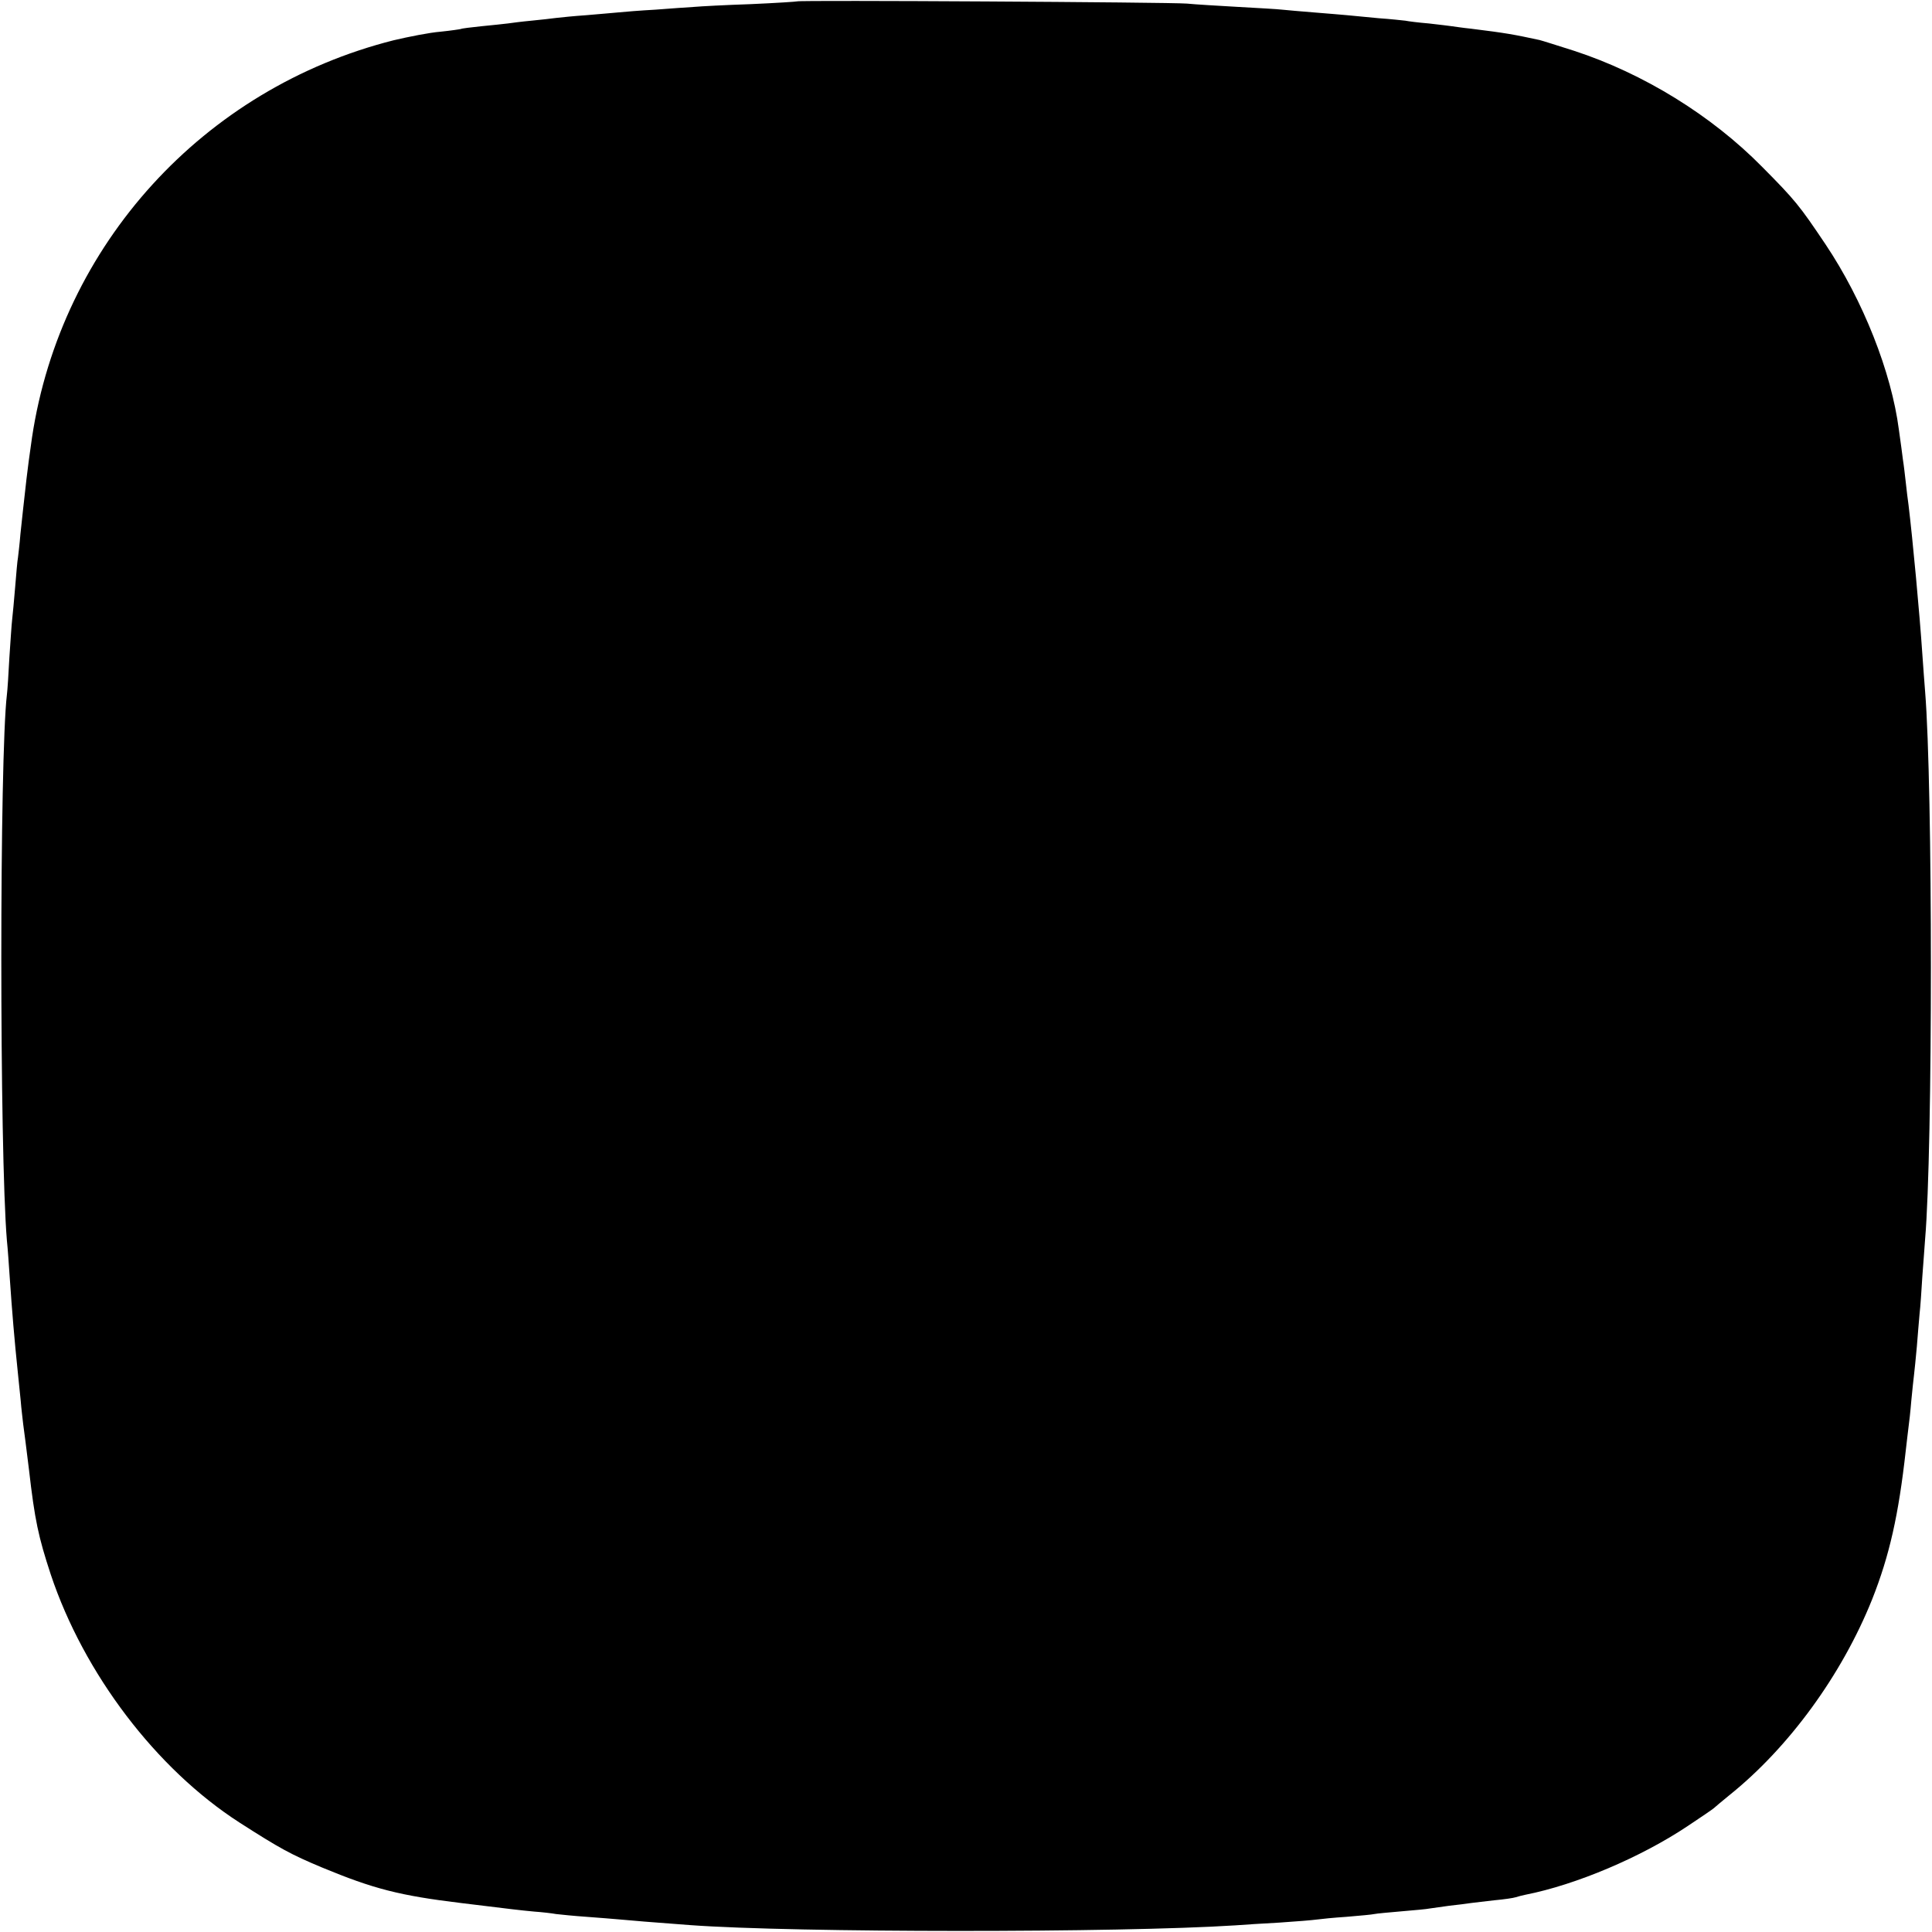 <?xml version="1.0" standalone="no"?>
<!DOCTYPE svg PUBLIC "-//W3C//DTD SVG 20010904//EN"
 "http://www.w3.org/TR/2001/REC-SVG-20010904/DTD/svg10.dtd">
<svg version="1.0" xmlns="http://www.w3.org/2000/svg"
 width="700pt" height="700pt" viewBox="0 0 700 700"
 preserveAspectRatio="xMidYMid meet">
<g transform="translate(0,700) scale(0.1,-0.1)"
fill="#000000" stroke="none">
<path d="M2888 6995 c-1 -1 -77 -6 -168 -10 -91 -3 -183 -8 -205 -10 -22 -1
-85 -6 -140 -10 -55 -3 -116 -8 -135 -10 -19 -2 -71 -6 -115 -10 -44 -3 -93
-8 -110 -10 -16 -2 -57 -7 -90 -10 -33 -3 -71 -8 -85 -10 -14 -2 -56 -6 -95
-10 -38 -4 -72 -8 -75 -10 -3 -1 -36 -6 -75 -10 -38 -3 -114 -18 -169 -31
-689 -174 -1205 -741 -1310 -1439 -8 -55 -17 -122 -20 -150 -12 -108 -15 -132
-22 -200 -3 -38 -8 -77 -9 -86 -2 -9 -6 -56 -10 -105 -4 -49 -9 -102 -11 -119
-2 -16 -6 -78 -10 -137 -3 -59 -7 -120 -9 -135 -27 -227 -27 -1656 0 -1978 3
-27 7 -86 10 -130 9 -131 17 -227 30 -352 3 -27 7 -70 10 -98 2 -27 7 -66 9
-85 3 -19 12 -93 21 -165 21 -183 34 -243 79 -380 120 -359 382 -704 683 -898
148 -95 187 -116 299 -163 188 -78 282 -102 504 -129 196 -24 212 -26 265 -31
28 -2 64 -6 80 -9 17 -2 66 -7 110 -10 44 -3 100 -8 125 -10 41 -4 104 -9 250
-20 381 -28 1557 -28 1975 -1 28 2 100 7 160 10 61 4 121 9 135 11 14 2 63 7
109 10 47 4 92 8 100 10 9 2 54 6 100 10 47 4 92 8 100 10 9 1 41 6 71 10 30
3 66 8 80 10 14 2 52 6 85 10 33 3 68 8 77 11 9 3 25 7 35 9 183 36 419 136
588 249 50 33 92 62 95 65 3 3 28 24 55 46 216 173 408 436 518 710 63 159 96
306 122 540 4 33 8 71 10 85 2 14 7 57 10 95 4 39 8 81 10 95 2 14 6 59 10
100 3 41 8 95 10 120 3 25 7 86 10 135 4 50 8 110 10 135 28 327 28 1641 0
1985 -2 28 -7 88 -10 135 -10 149 -35 416 -50 540 -3 19 -7 56 -10 82 -3 26
-7 62 -10 80 -2 18 -9 68 -15 111 -27 209 -130 469 -266 672 -94 140 -109 159
-229 280 -184 187 -431 339 -682 421 -57 18 -113 36 -125 39 -93 20 -119 25
-248 41 -30 3 -62 8 -70 9 -8 1 -46 6 -83 10 -37 3 -76 8 -85 10 -9 1 -53 6
-97 9 -44 4 -96 9 -115 11 -19 2 -73 6 -120 10 -47 4 -98 8 -115 10 -16 2 -88
6 -160 10 -71 4 -155 9 -185 12 -62 5 -1406 13 -1412 8z"/>
</g>
</svg>
